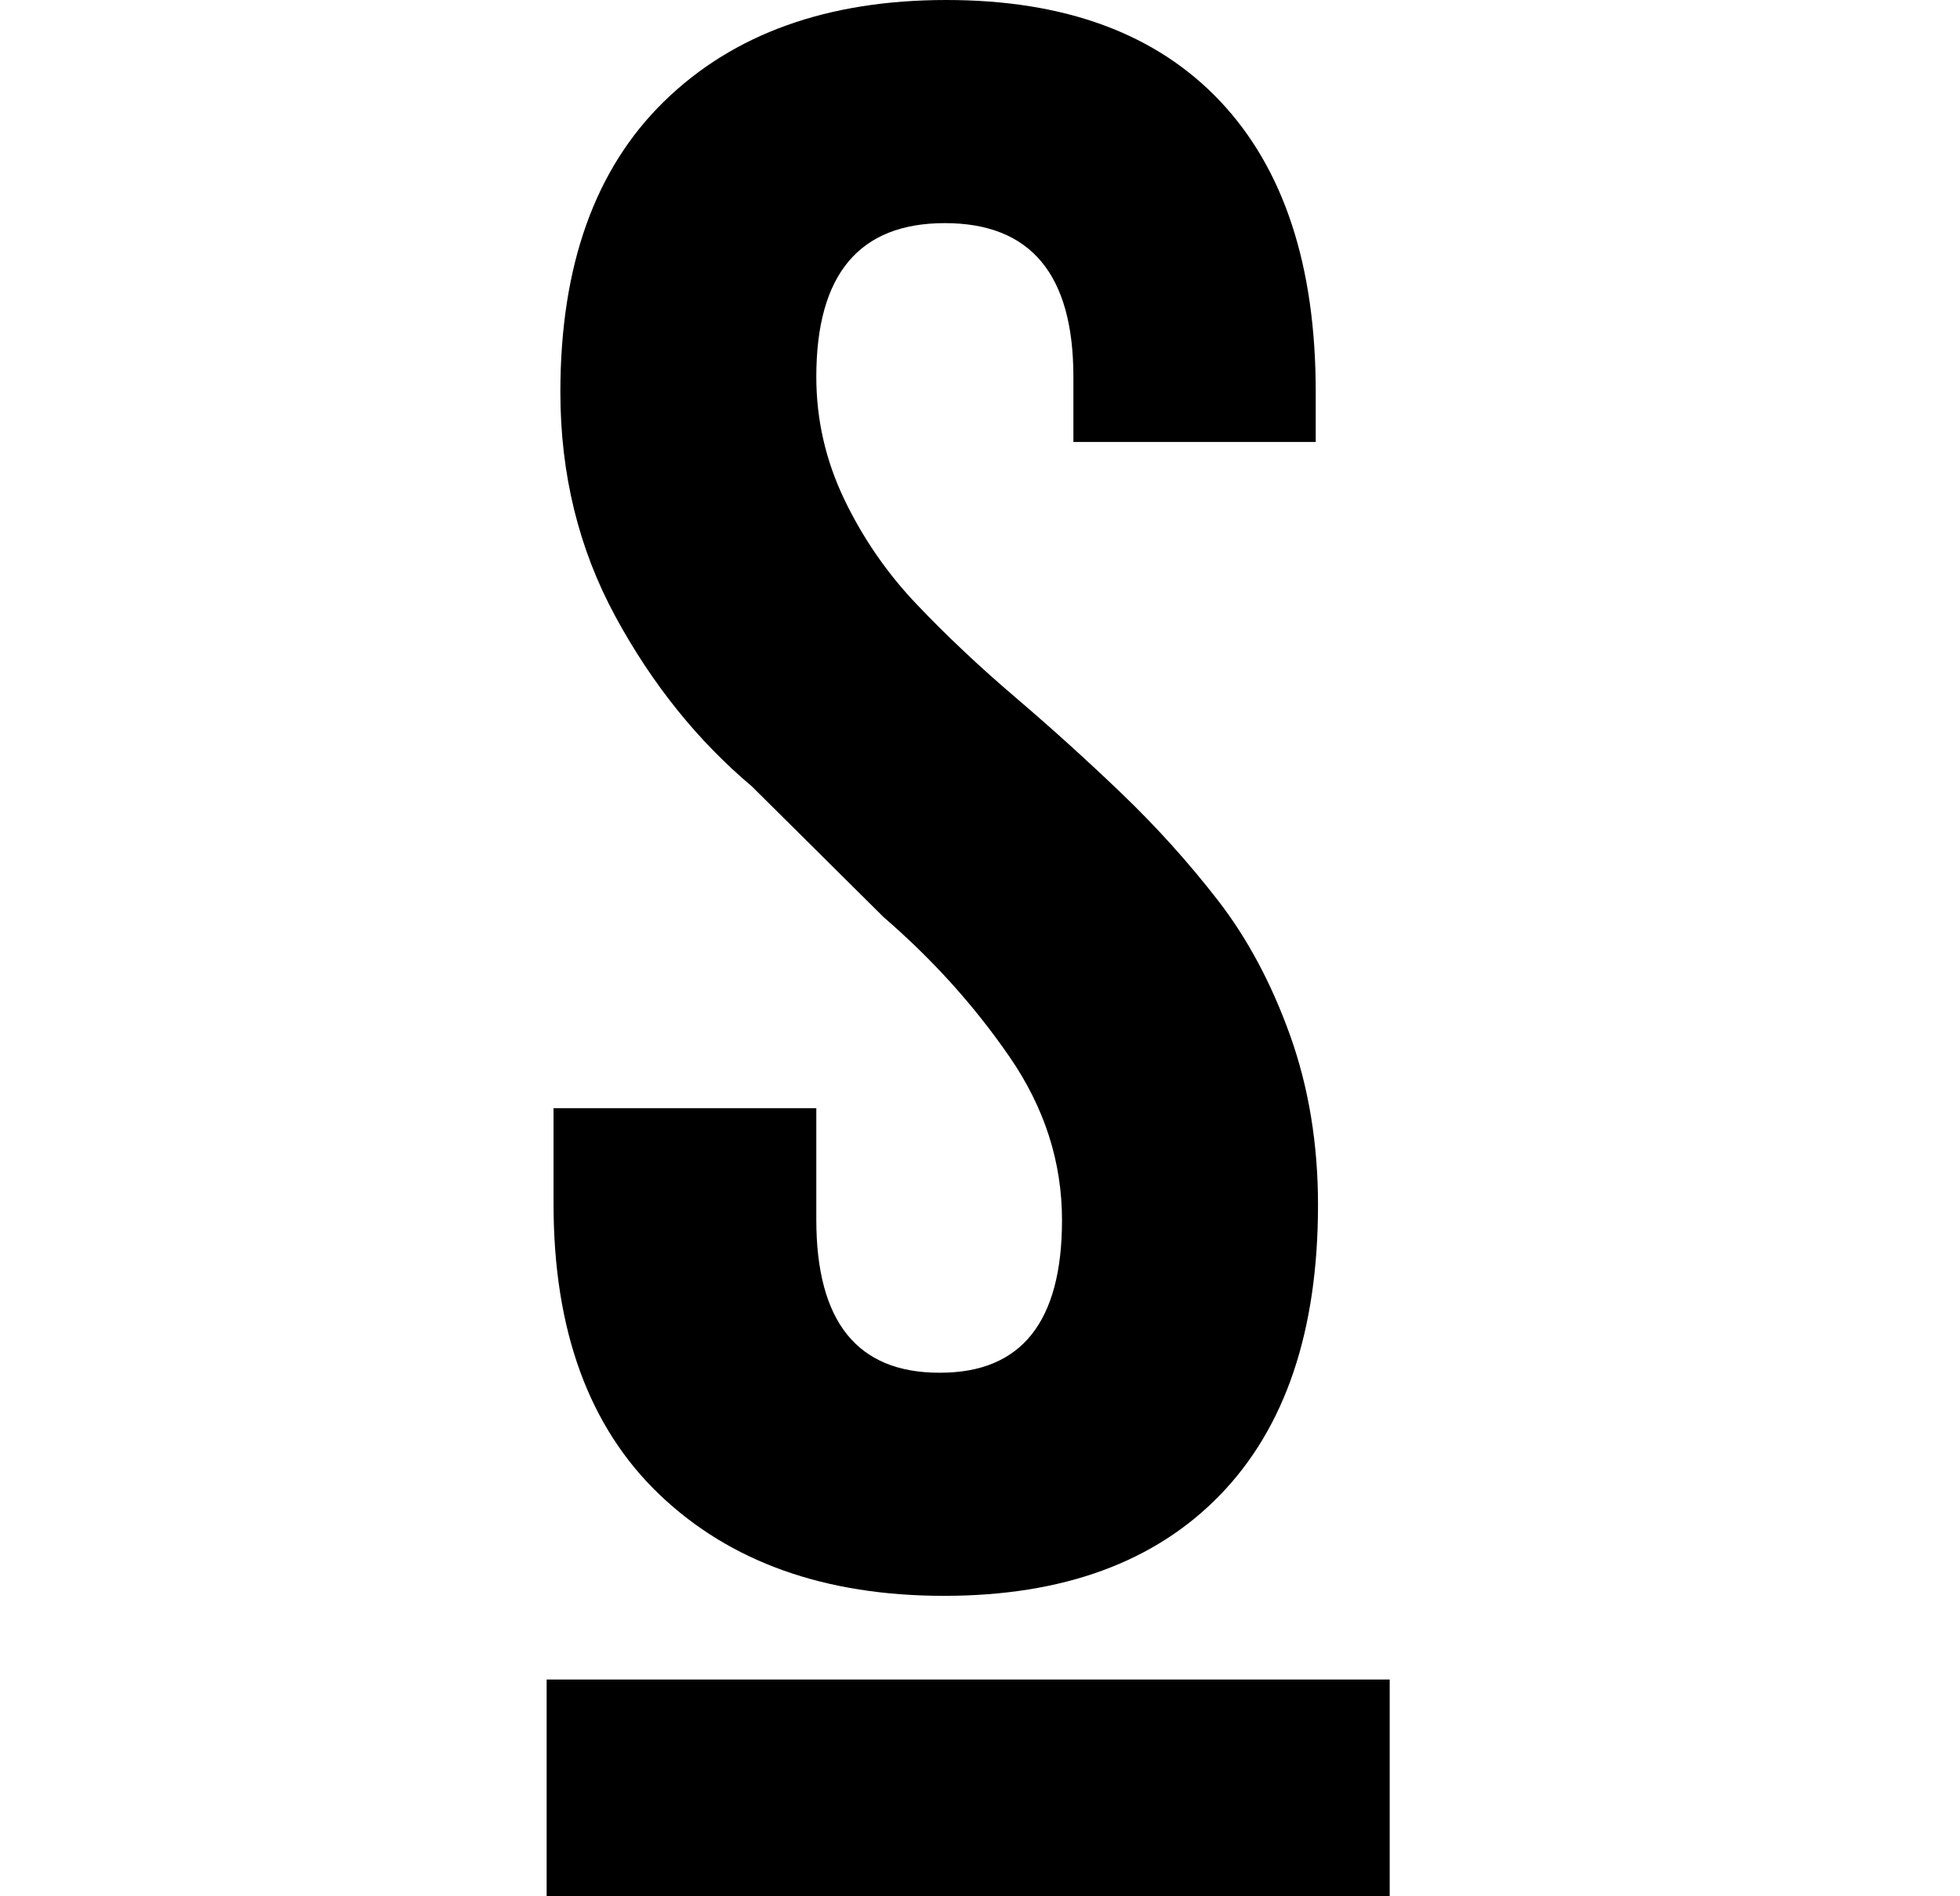 <svg width="31" height="30" viewBox="0 0 31 30" fill="none" xmlns="http://www.w3.org/2000/svg">
<path fill-rule="evenodd" clip-rule="evenodd" d="M8.755 19.047V17.532H12.911V19.296C12.911 20.909 13.559 21.717 14.855 21.717H14.871C16.155 21.717 16.797 20.912 16.797 19.303C16.797 18.384 16.521 17.523 15.966 16.718C15.412 15.913 14.749 15.177 13.977 14.511L11.894 12.443C11.034 11.719 10.313 10.822 9.734 9.754C9.153 8.684 8.863 7.5 8.863 6.202C8.863 4.204 9.41 2.671 10.506 1.602C11.6 0.534 13.088 0 14.968 0C16.848 0 18.291 0.534 19.299 1.602C20.306 2.669 20.81 4.202 20.81 6.199V6.992H16.977V5.959C16.977 4.34 16.3 3.53 14.944 3.53C13.589 3.53 12.911 4.341 12.911 5.961C12.911 6.639 13.059 7.285 13.354 7.901C13.649 8.516 14.031 9.07 14.502 9.564C14.972 10.058 15.49 10.546 16.056 11.029C16.622 11.512 17.182 12.018 17.733 12.546C18.285 13.075 18.795 13.64 19.263 14.244C19.73 14.847 20.111 15.56 20.405 16.381C20.699 17.204 20.846 18.097 20.846 19.062C20.846 21.055 20.33 22.584 19.299 23.649C18.267 24.715 16.811 25.247 14.931 25.247C13.05 25.247 11.55 24.714 10.432 23.646C9.314 22.578 8.755 21.045 8.755 19.047ZM21.98 30H8.646V26.571H21.98V30Z" fill="black"/>
</svg>
